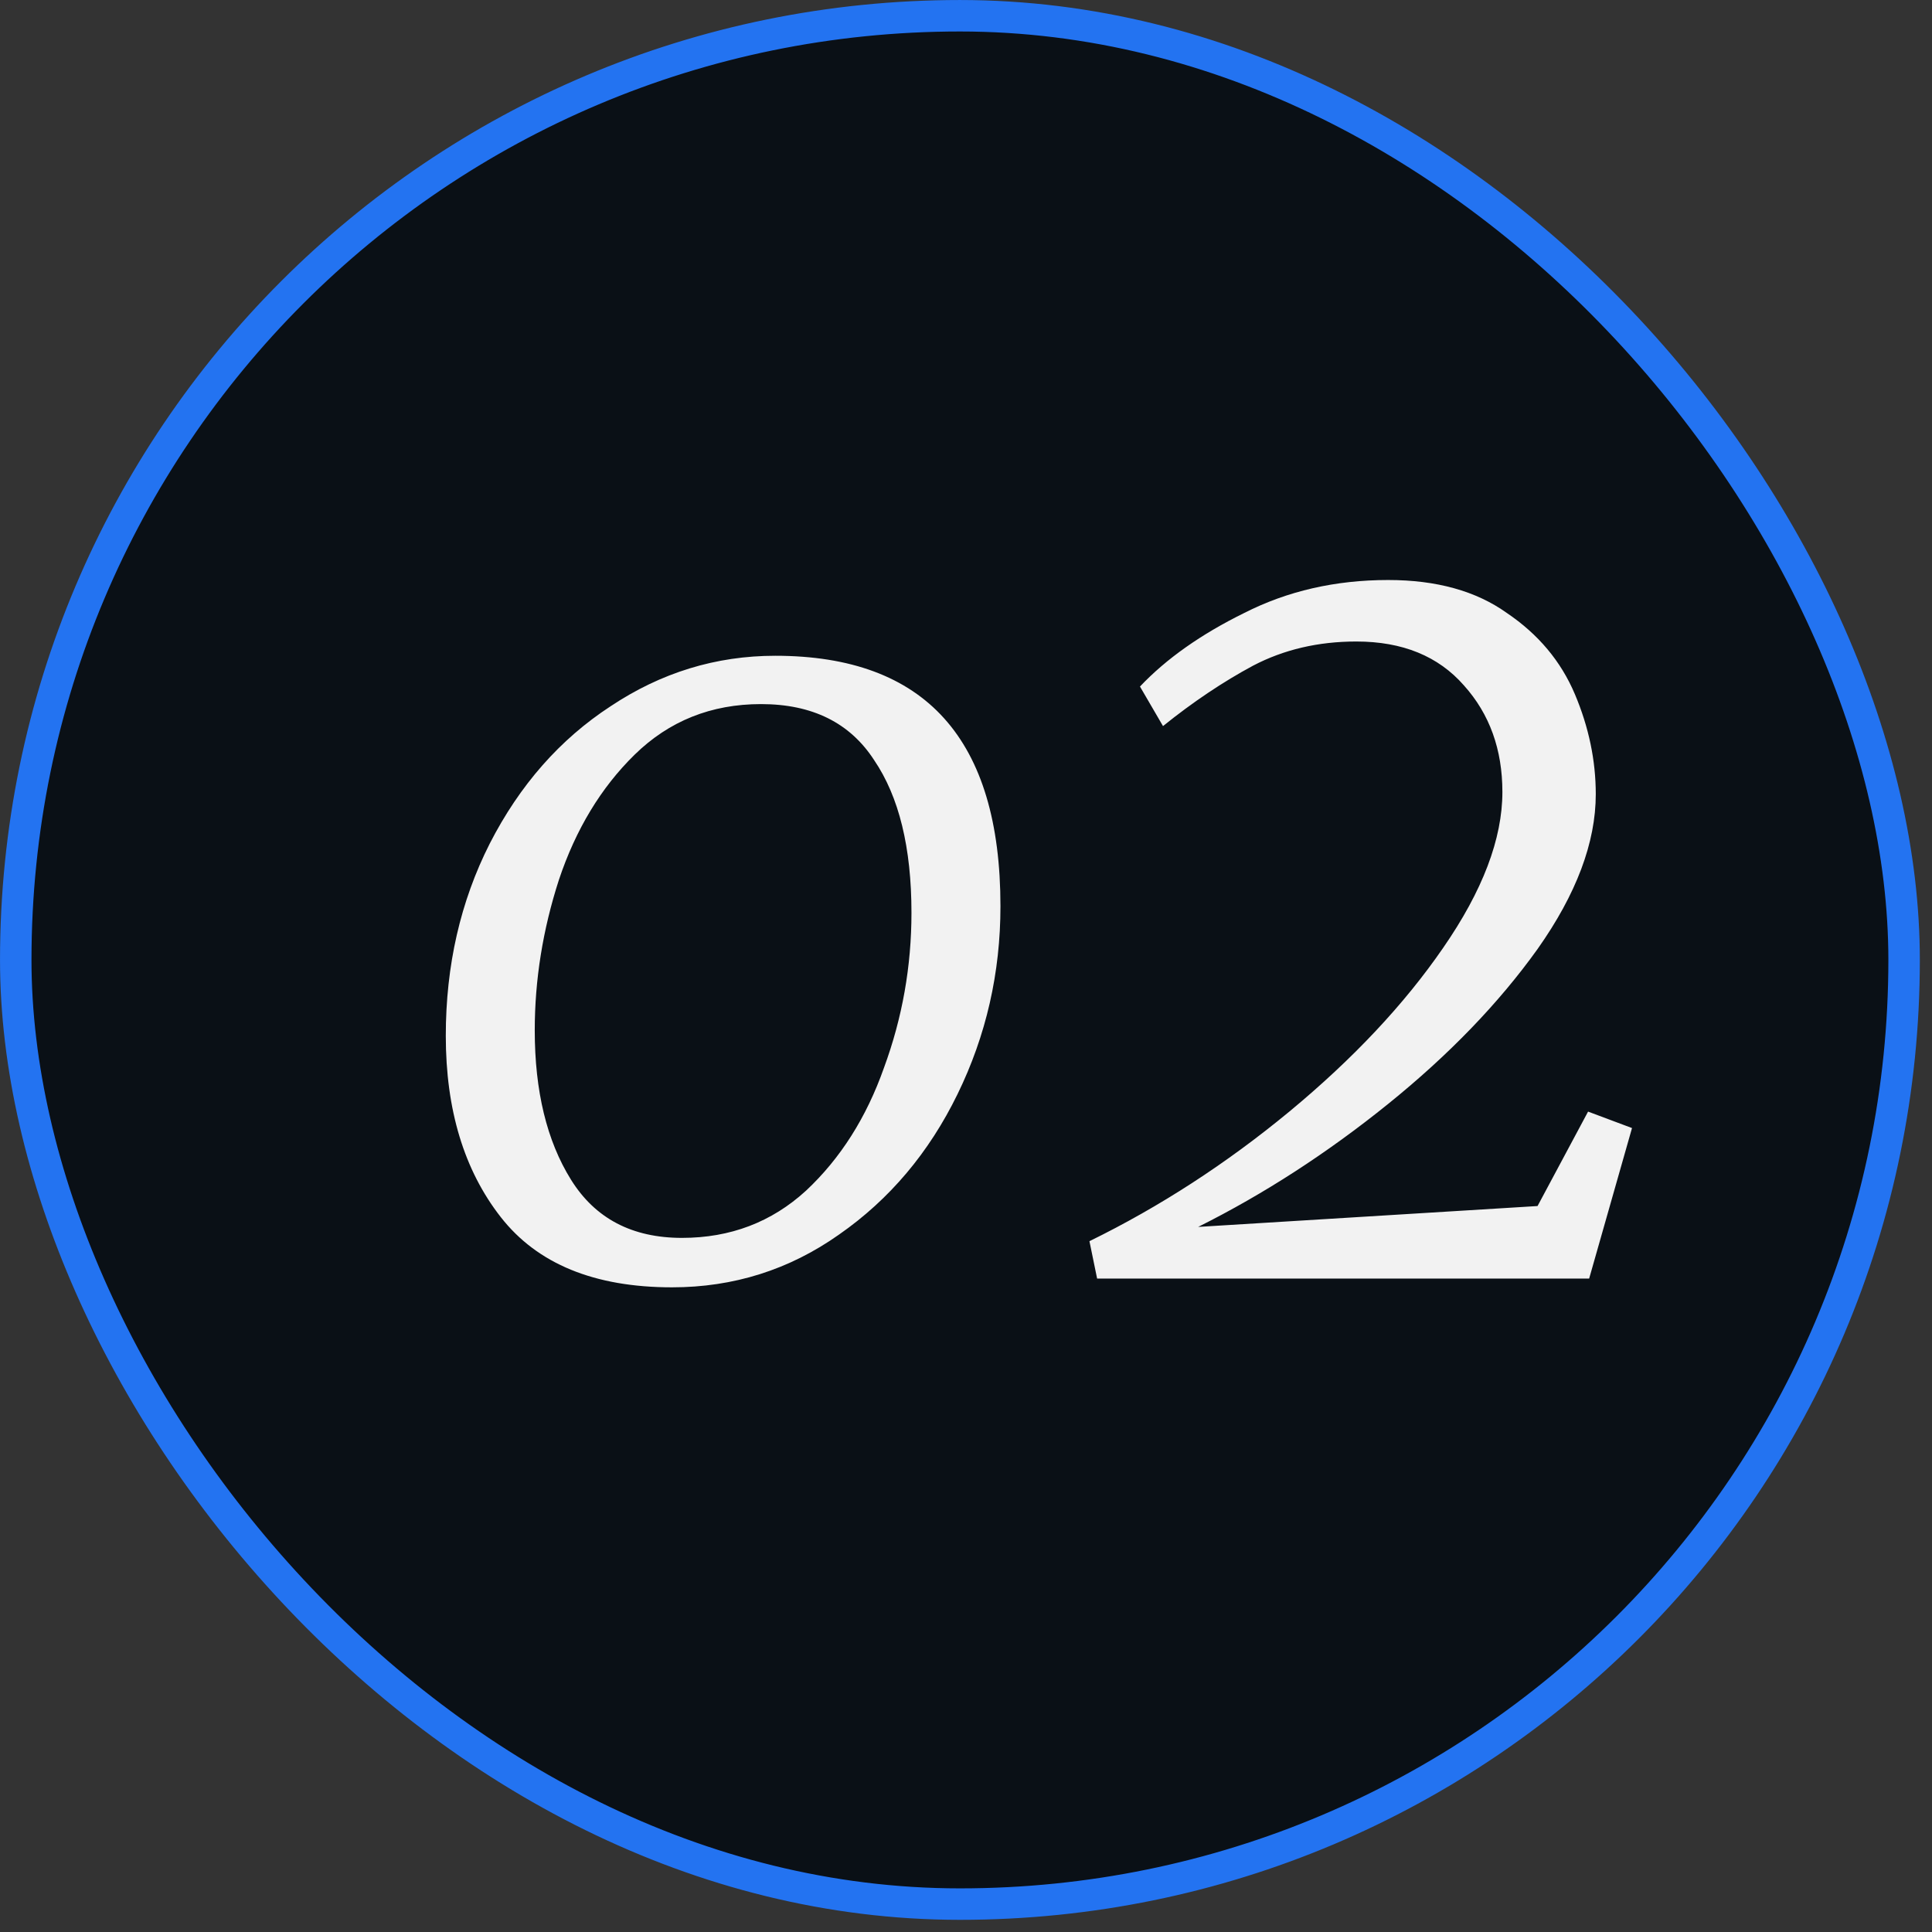 <svg xmlns="http://www.w3.org/2000/svg" width="66" height="66" viewBox="0 0 66 66" fill="none"><rect x="0" y="0" width="66" height="66" fill="#333333" stroke="none"/><g id="Frame 1707478512"><rect x="0.538" y="0.538" width="64.509" height="64.509" rx="32.255" fill="#01080F" fill-opacity="0.8"></rect><rect x="0.538" y="0.538" width="64.509" height="64.509" rx="32.255" stroke="#2373F1" stroke-width="1.075"></rect><path id="02" d="M22.958 43.977C20.306 43.977 18.355 43.176 17.105 41.576C15.854 39.975 15.229 37.911 15.229 35.385C15.229 32.983 15.729 30.795 16.73 28.819C17.755 26.817 19.131 25.254 20.857 24.128C22.583 22.978 24.459 22.402 26.485 22.402C31.613 22.402 34.177 25.254 34.177 30.957C34.177 33.233 33.689 35.372 32.713 37.373C31.738 39.374 30.387 40.975 28.661 42.176C26.96 43.377 25.059 43.977 22.958 43.977ZM23.296 42.288C24.947 42.288 26.36 41.751 27.535 40.675C28.711 39.575 29.599 38.174 30.199 36.473C30.825 34.772 31.137 33.008 31.137 31.182C31.137 28.956 30.712 27.218 29.862 25.967C29.036 24.691 27.748 24.053 25.997 24.053C24.296 24.053 22.858 24.629 21.682 25.779C20.532 26.905 19.669 28.331 19.093 30.057C18.543 31.758 18.268 33.471 18.268 35.197C18.268 37.273 18.68 38.974 19.506 40.3C20.331 41.626 21.595 42.288 23.296 42.288ZM37.217 42.401C39.618 41.225 41.894 39.75 44.045 37.974C46.222 36.173 47.972 34.309 49.298 32.383C50.649 30.432 51.324 28.656 51.324 27.055C51.324 25.604 50.887 24.391 50.011 23.416C49.136 22.415 47.91 21.915 46.334 21.915C45.033 21.915 43.858 22.19 42.807 22.74C41.782 23.291 40.756 23.978 39.73 24.804L38.943 23.453C39.843 22.503 41.031 21.665 42.507 20.939C43.983 20.189 45.621 19.814 47.422 19.814C49.073 19.814 50.424 20.189 51.474 20.939C52.55 21.665 53.325 22.59 53.801 23.716C54.276 24.841 54.514 25.98 54.514 27.13C54.514 28.781 53.851 30.544 52.525 32.421C51.199 34.272 49.498 36.035 47.422 37.711C45.346 39.387 43.182 40.788 40.931 41.913L52.525 41.2L54.251 37.974L55.752 38.536L54.288 43.677H37.479L37.217 42.401Z" fill="#F2F2F2"></path></g></svg>